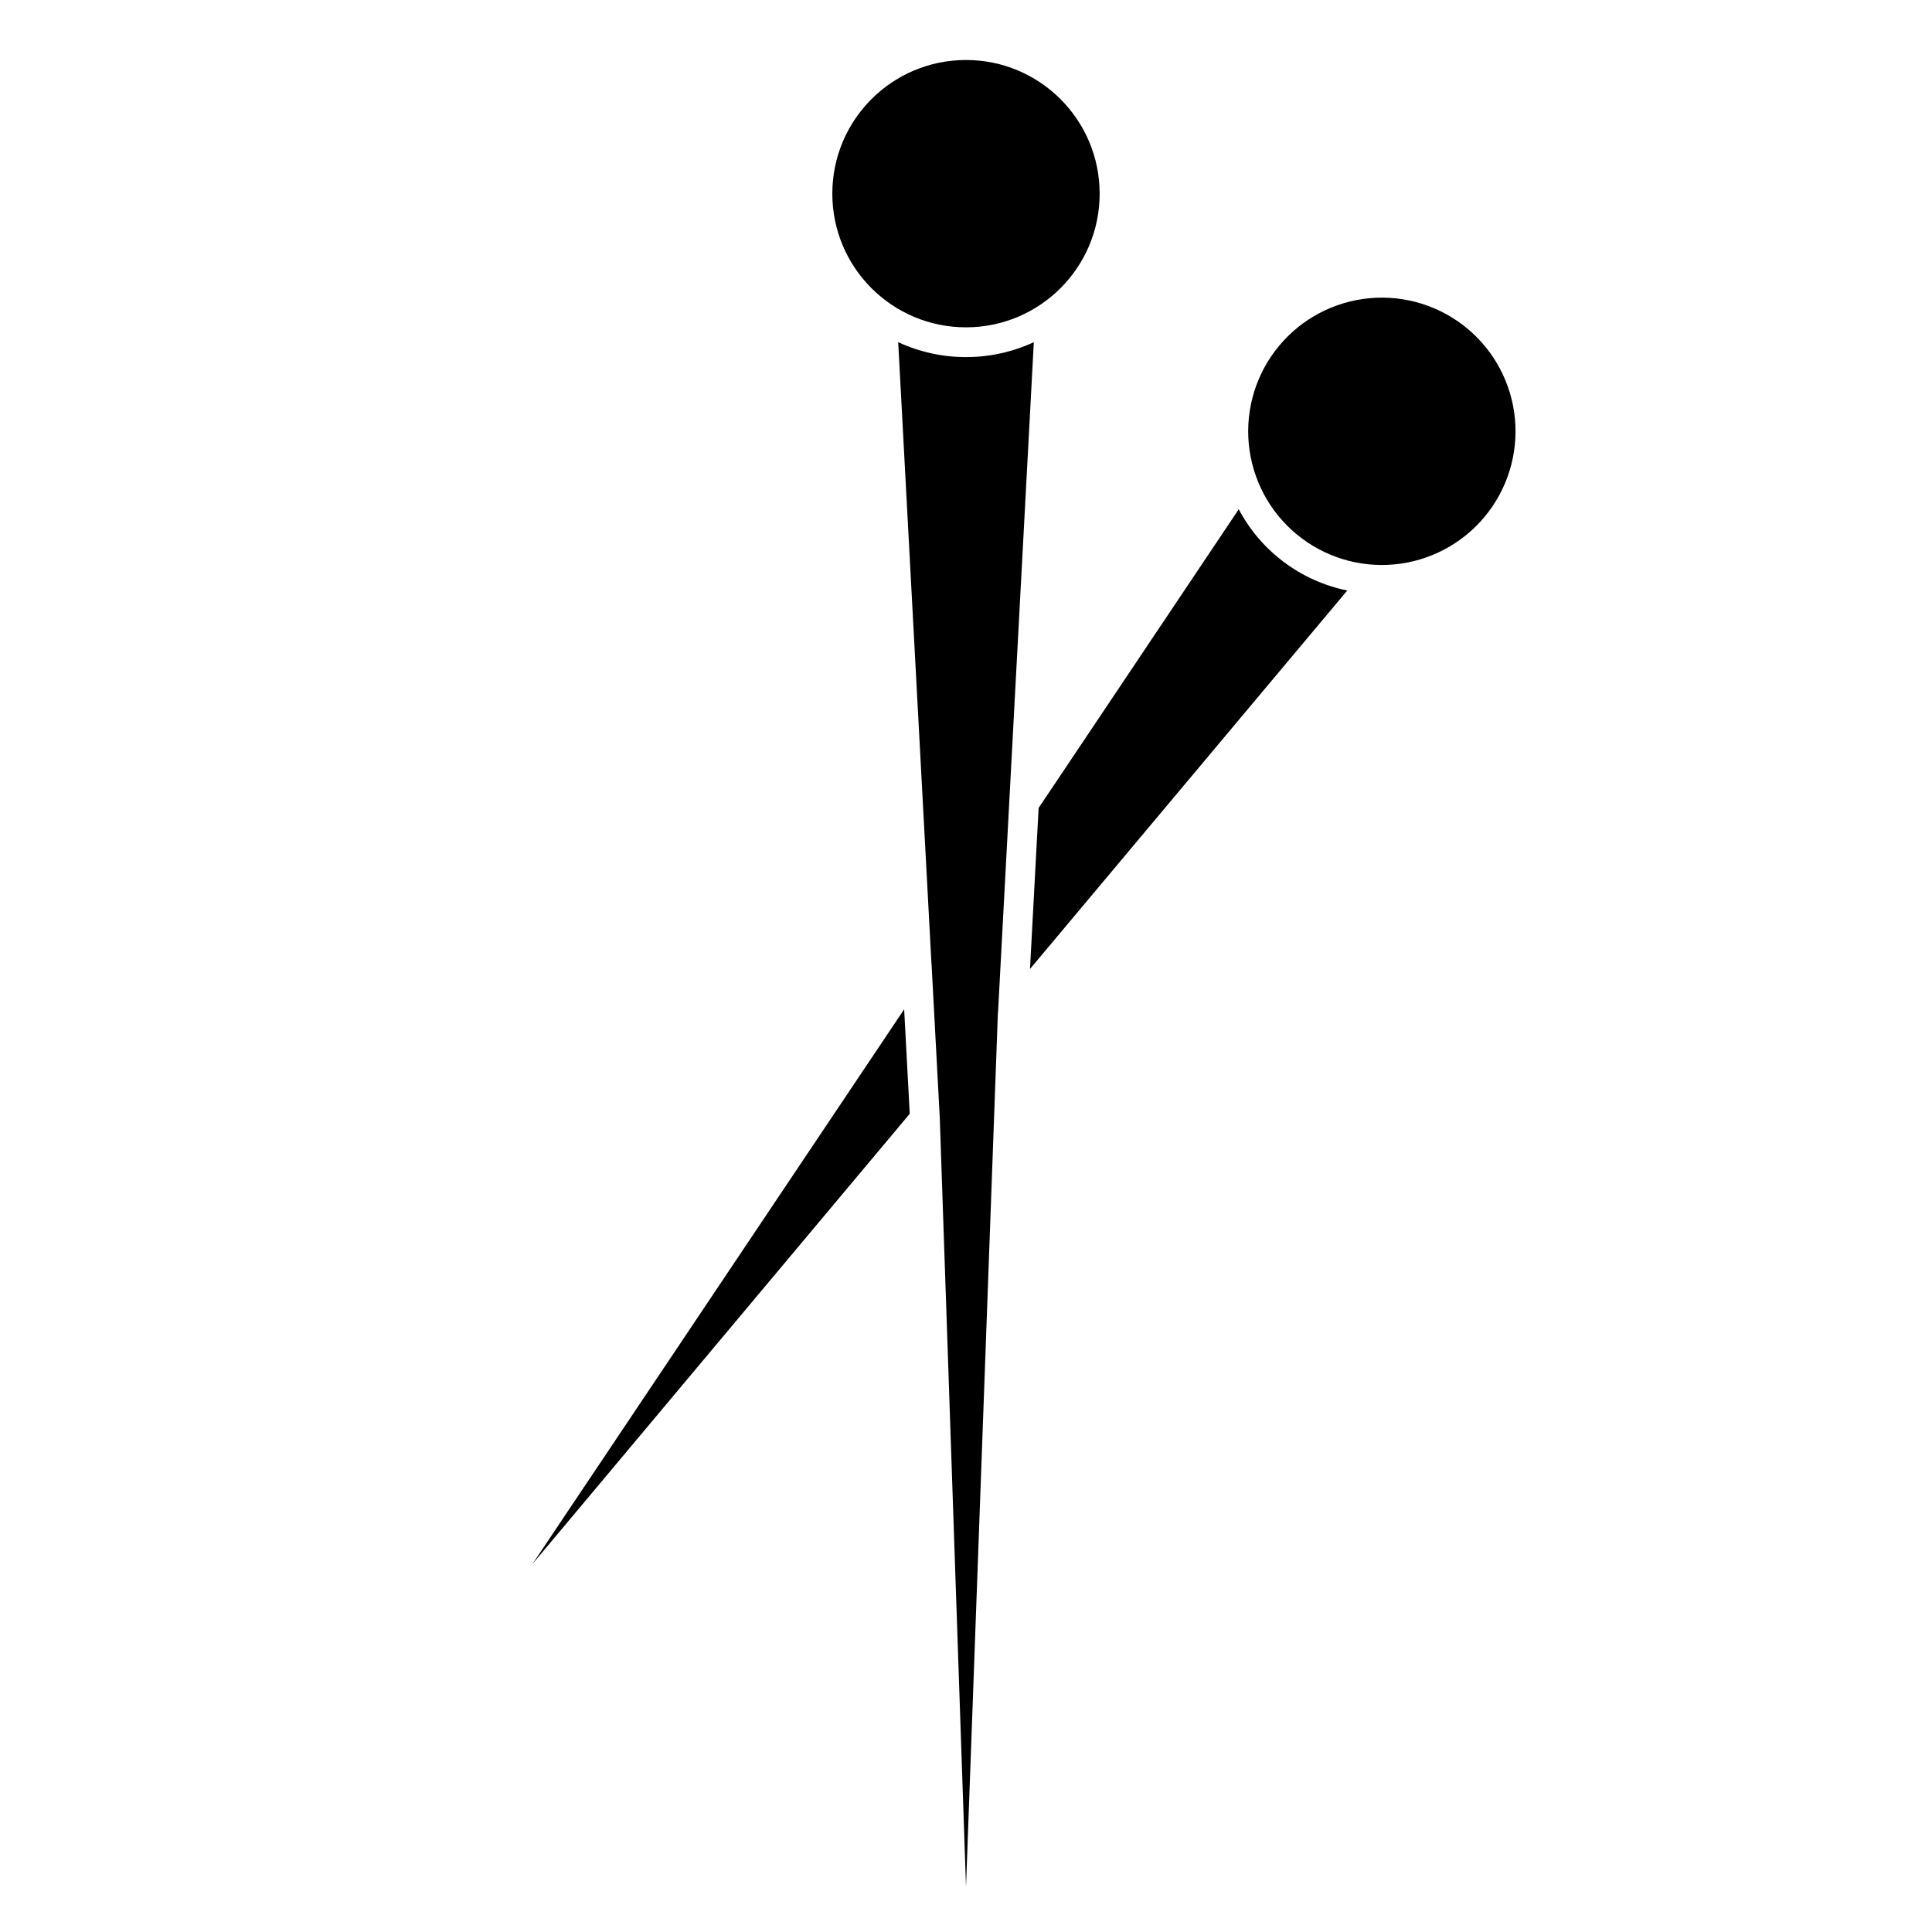 <?xml version="1.0" encoding="UTF-8"?>
<!-- The Best Svg Icon site in the world: iconSvg.co, Visit us! https://iconsvg.co -->
<svg fill="#000000" width="800px" height="800px" version="1.1" viewBox="144 144 512 512" xmlns="http://www.w3.org/2000/svg">
 <g>
  <path d="m435.42 195.32c0 19.566-15.859 35.426-35.422 35.426-19.566 0-35.426-15.859-35.426-35.426 0-19.562 15.859-35.422 35.426-35.422 19.562 0 35.422 15.859 35.422 35.422"/>
  <path d="m390.87 399.37v0.125l2.188 40.887v0.141l6.945 203.51 8.445-231.52v-0.078c0-0.094 0.039-0.172 0.047-0.27l9.477-177.48c-11.398 5.269-24.539 5.269-35.941 0l8.816 164.7z"/>
  <path d="m383.61 411.48-98.488 146.98 99.969-119.3z"/>
  <path d="m488.95 286.64c7.516 5.637 16.961 8.059 26.262 6.731 9.301-1.328 17.695-6.297 23.332-13.816 5.637-7.516 8.059-16.961 6.727-26.262-1.328-9.301-6.297-17.691-13.812-23.332-7.516-5.637-16.965-8.055-26.266-6.727-9.297 1.328-17.691 6.297-23.328 13.812-5.637 7.516-8.059 16.965-6.727 26.266 1.328 9.301 6.297 17.691 13.812 23.328z"/>
  <path d="m416.96 400.79 84.082-100.3c-12.324-2.512-22.879-10.41-28.762-21.531l-53.035 79.164z"/>
 </g>
</svg>